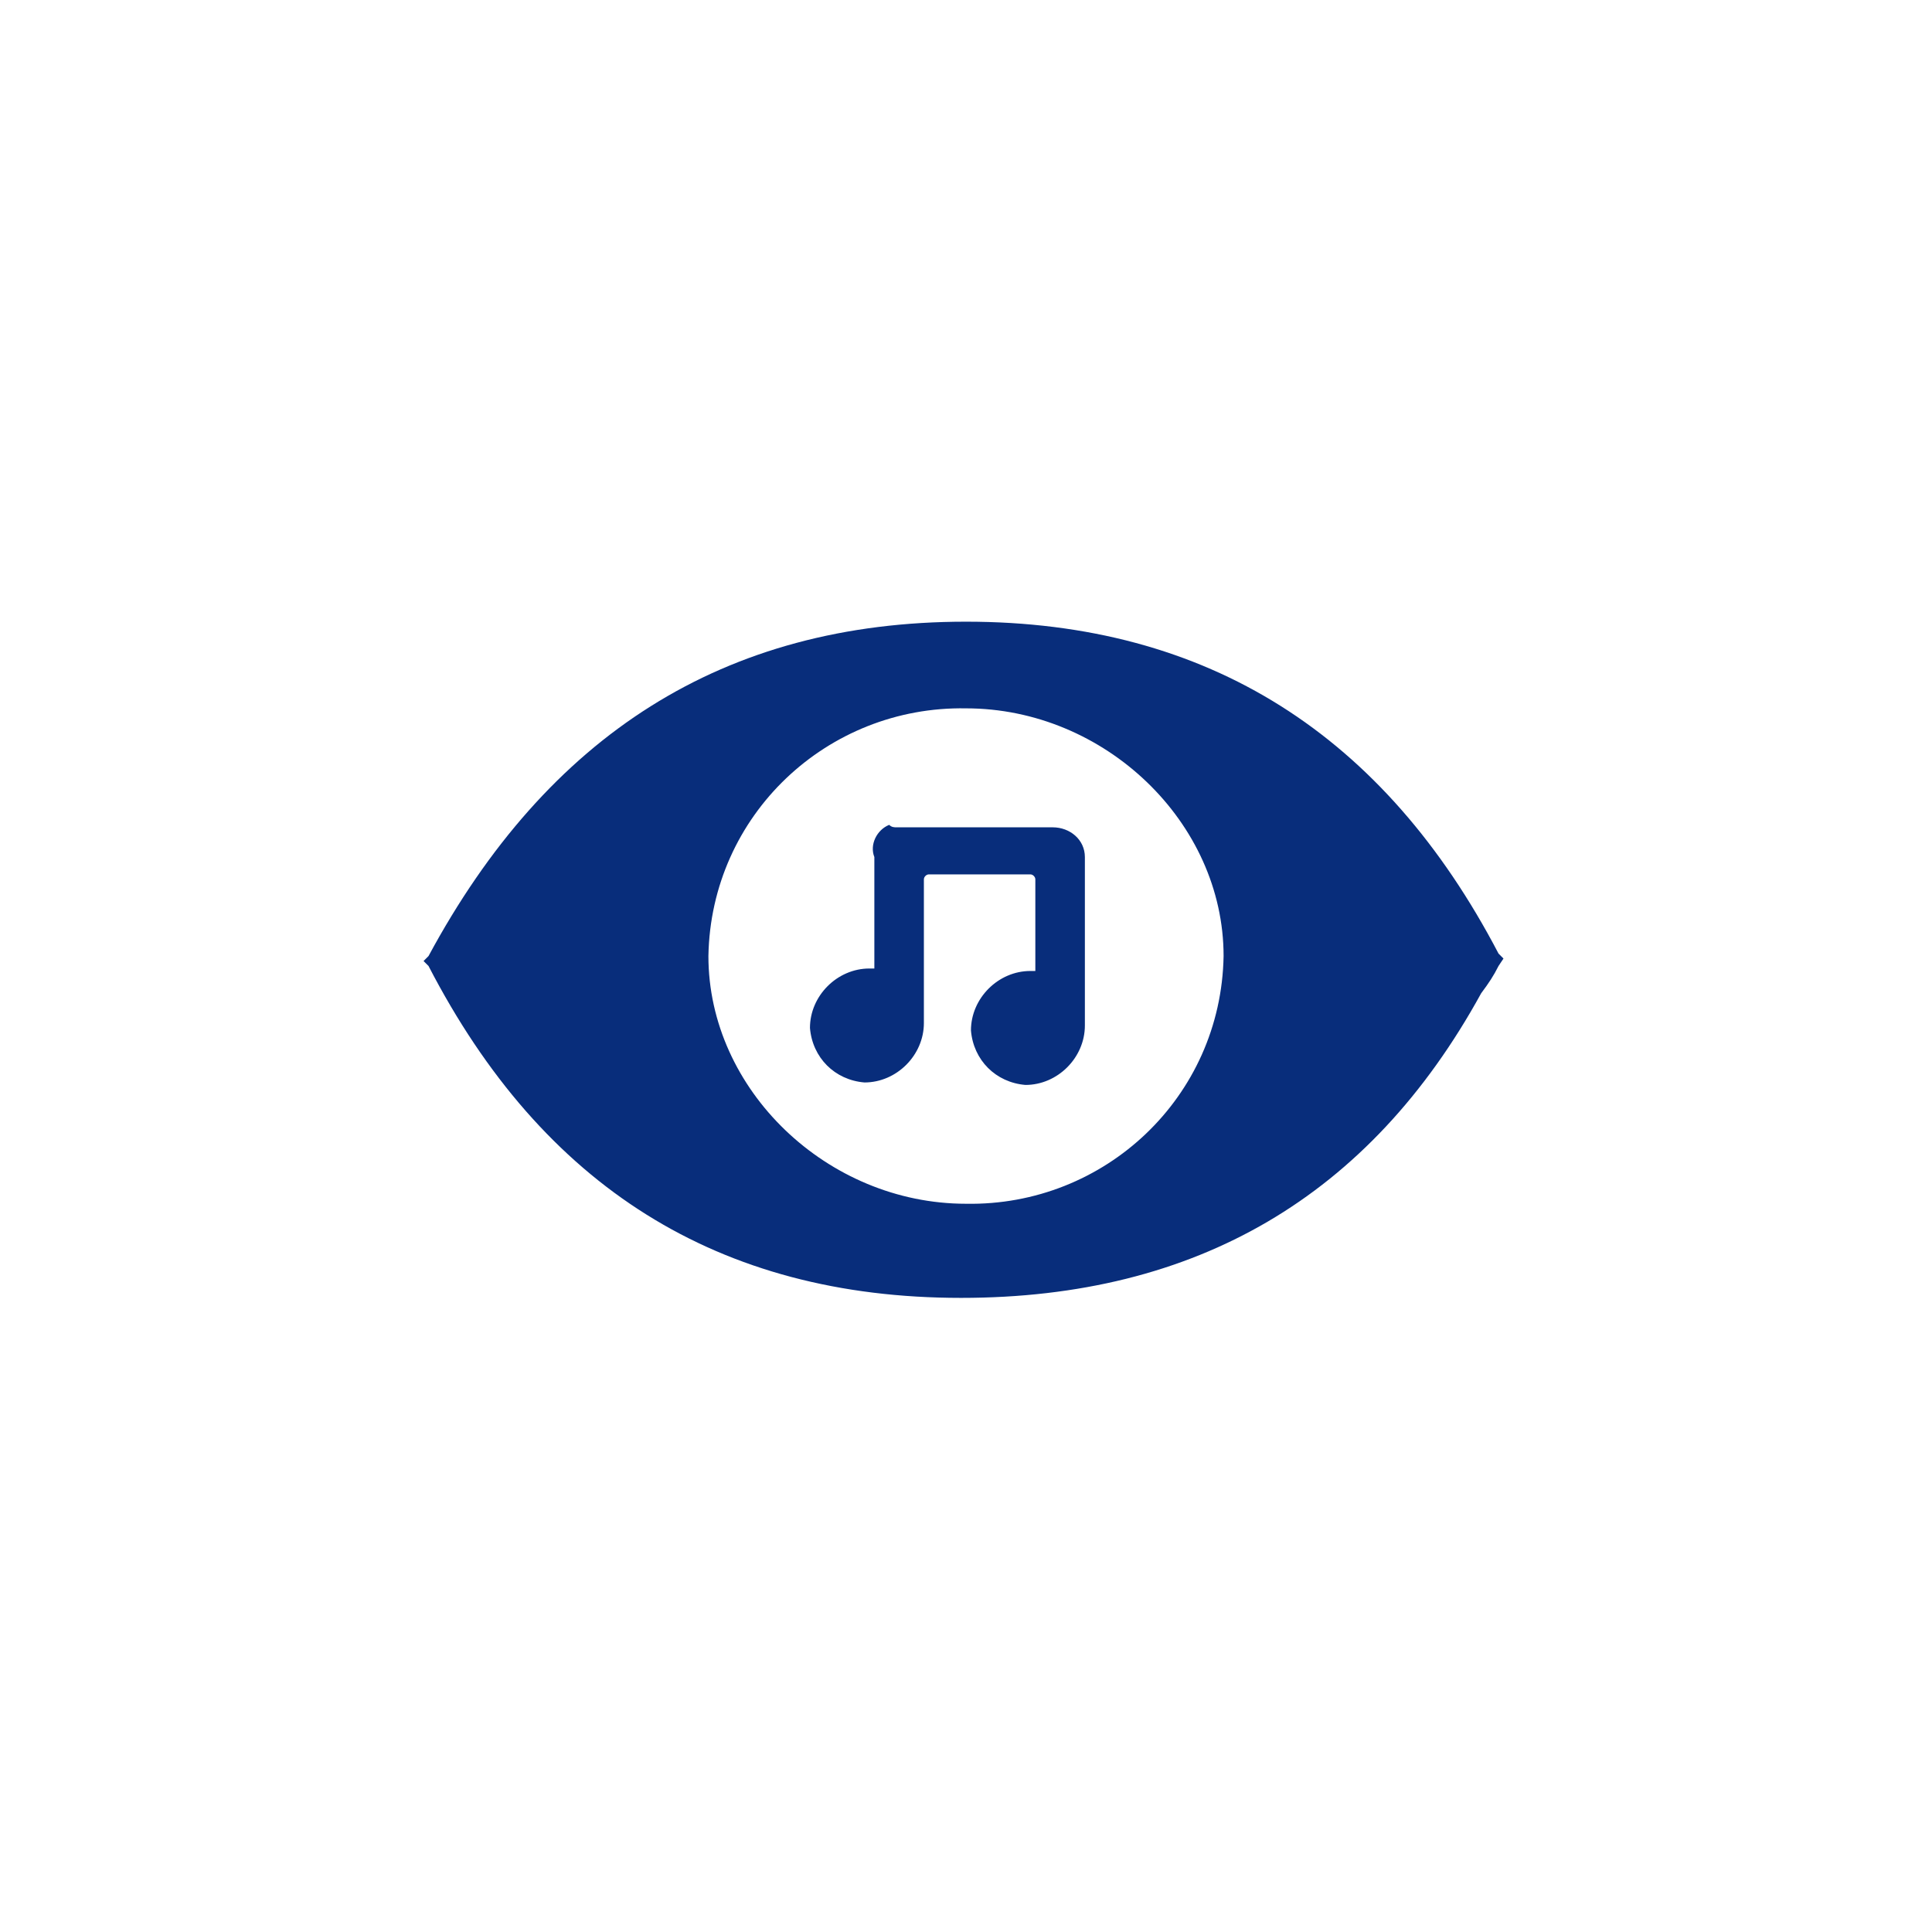 <?xml version="1.0" encoding="UTF-8"?> <svg xmlns="http://www.w3.org/2000/svg" width="64" height="64" viewBox="0 0 64 64" fill="none"><path fill-rule="evenodd" clip-rule="evenodd" d="M32 20.594C40.041 20.594 45.867 24.368 49.641 31.589L49.805 31.753L49.641 31.999C49.477 32.327 49.313 32.573 49.067 32.901C45.374 39.63 39.631 42.994 31.836 42.994C23.795 42.994 17.969 39.301 14.195 31.999L14.031 31.835L14.195 31.671C18.133 24.368 23.959 20.594 32 20.594ZM32 23.465C27.405 23.384 23.549 26.994 23.467 31.671C23.467 36.101 27.405 39.876 32 39.876C36.595 39.958 40.451 36.348 40.533 31.671C40.533 27.24 36.595 23.465 32 23.465Z" fill="#082D7B"></path><path d="M29.703 27.406H34.872C35.446 27.406 35.938 27.817 35.938 28.391V28.473V33.97C35.938 35.037 35.036 35.94 33.969 35.94C32.985 35.858 32.246 35.119 32.164 34.135C32.164 33.068 33.067 32.165 34.133 32.165H34.297V29.129C34.297 29.047 34.215 28.965 34.133 28.965H30.769C30.687 28.965 30.605 29.047 30.605 29.129V33.888C30.605 34.955 29.703 35.858 28.636 35.858C27.651 35.776 26.913 35.037 26.831 34.052C26.831 32.986 27.733 32.083 28.8 32.083H28.964V28.391C28.8 27.981 29.046 27.488 29.456 27.324C29.538 27.406 29.621 27.406 29.703 27.406Z" fill="#082D7B"></path></svg> 